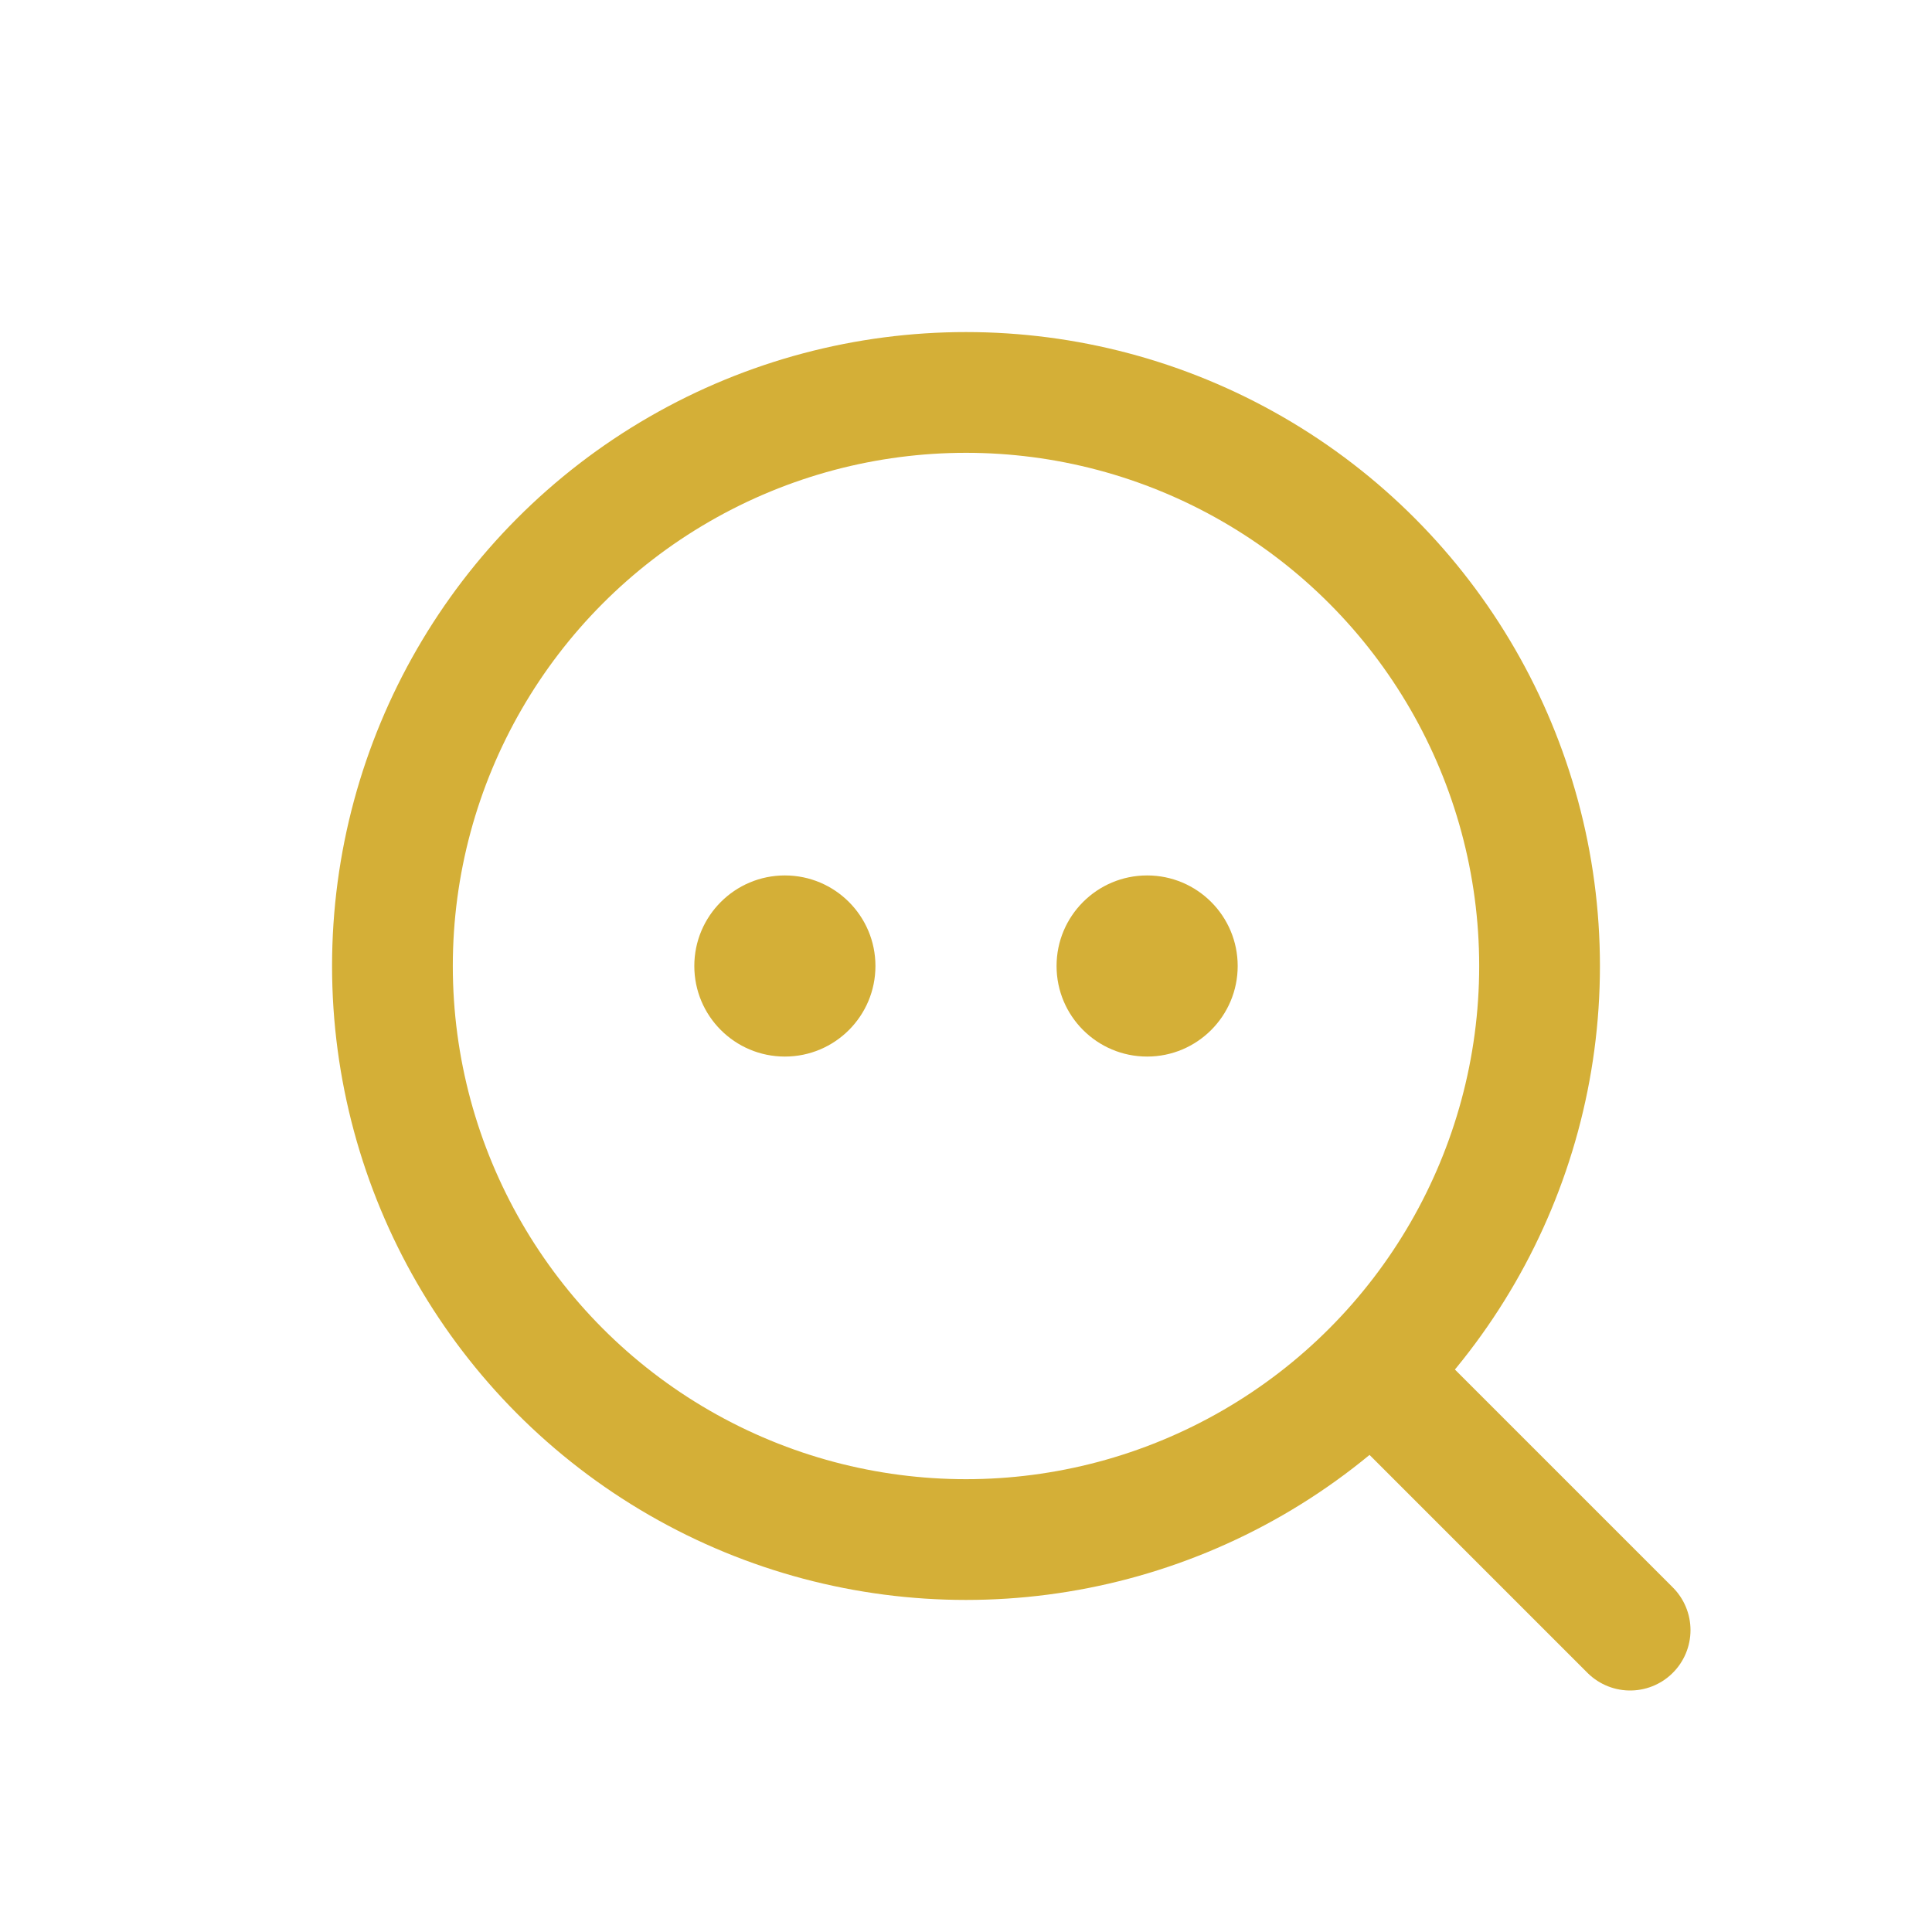 <svg width="128" height="128" viewBox="0 0 128 128" xmlns="http://www.w3.org/2000/svg" role="img" aria-labelledby="title desc">
  <title>ConvoQ favicon</title>
  <desc>Minimal Q dialogue mark for small icon usage</desc>
  <g transform="translate(16,16)" fill="none" stroke="#D4AF37" stroke-width="8" stroke-linecap="round">
    <circle cx="48" cy="48" r="38" />
    <path d="M77 77 L92 92" />
  </g>
  <g transform="translate(16,16)" fill="#D4AF37">
    <circle cx="36" cy="48" r="6" />
    <circle cx="60" cy="48" r="6" />
  </g>
</svg>

